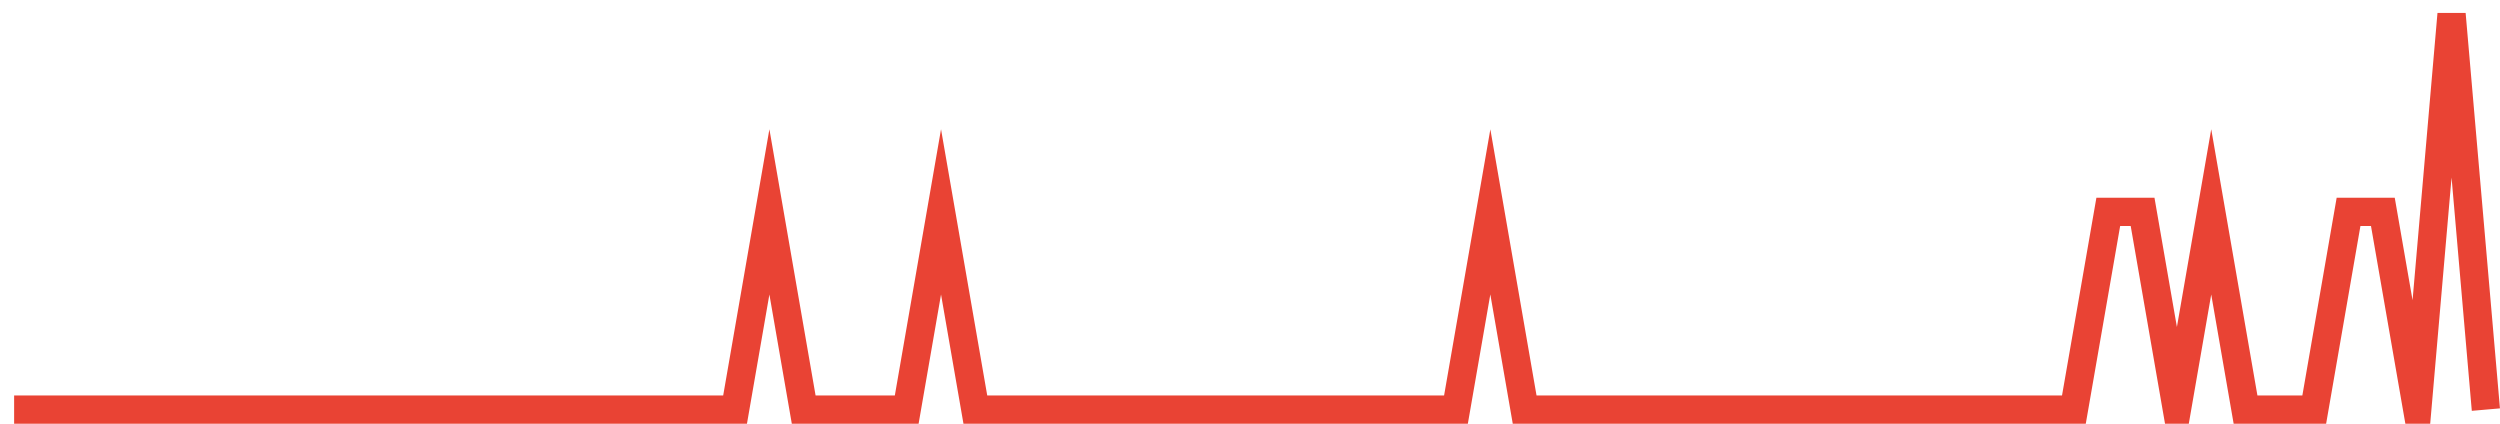 <?xml version="1.0" encoding="UTF-8"?>
<svg xmlns="http://www.w3.org/2000/svg" xmlns:xlink="http://www.w3.org/1999/xlink" width="177pt" height="30pt" viewBox="0 0 177 30" version="1.1">
<g id="surface1044646">
<path style="fill:none;stroke-width:2;stroke-linecap:butt;stroke-linejoin:miter;stroke:rgb(91.373%,26.275%,20.392%);stroke-opacity:1;stroke-miterlimit:10;" d="M 1 29 L 52.043 29 L 54.473 15 L 56.902 29 L 64.195 29 L 66.625 15 L 69.055 29 L 103.082 29 L 105.516 15 L 107.945 29 L 146.832 29 L 149.266 15 L 151.695 15 L 154.125 29 L 156.555 15 L 158.984 29 L 163.848 29 L 166.277 15 L 168.707 15 L 171.141 29 L 173.57 1 L 176 29 "/>
</g>
</svg>
